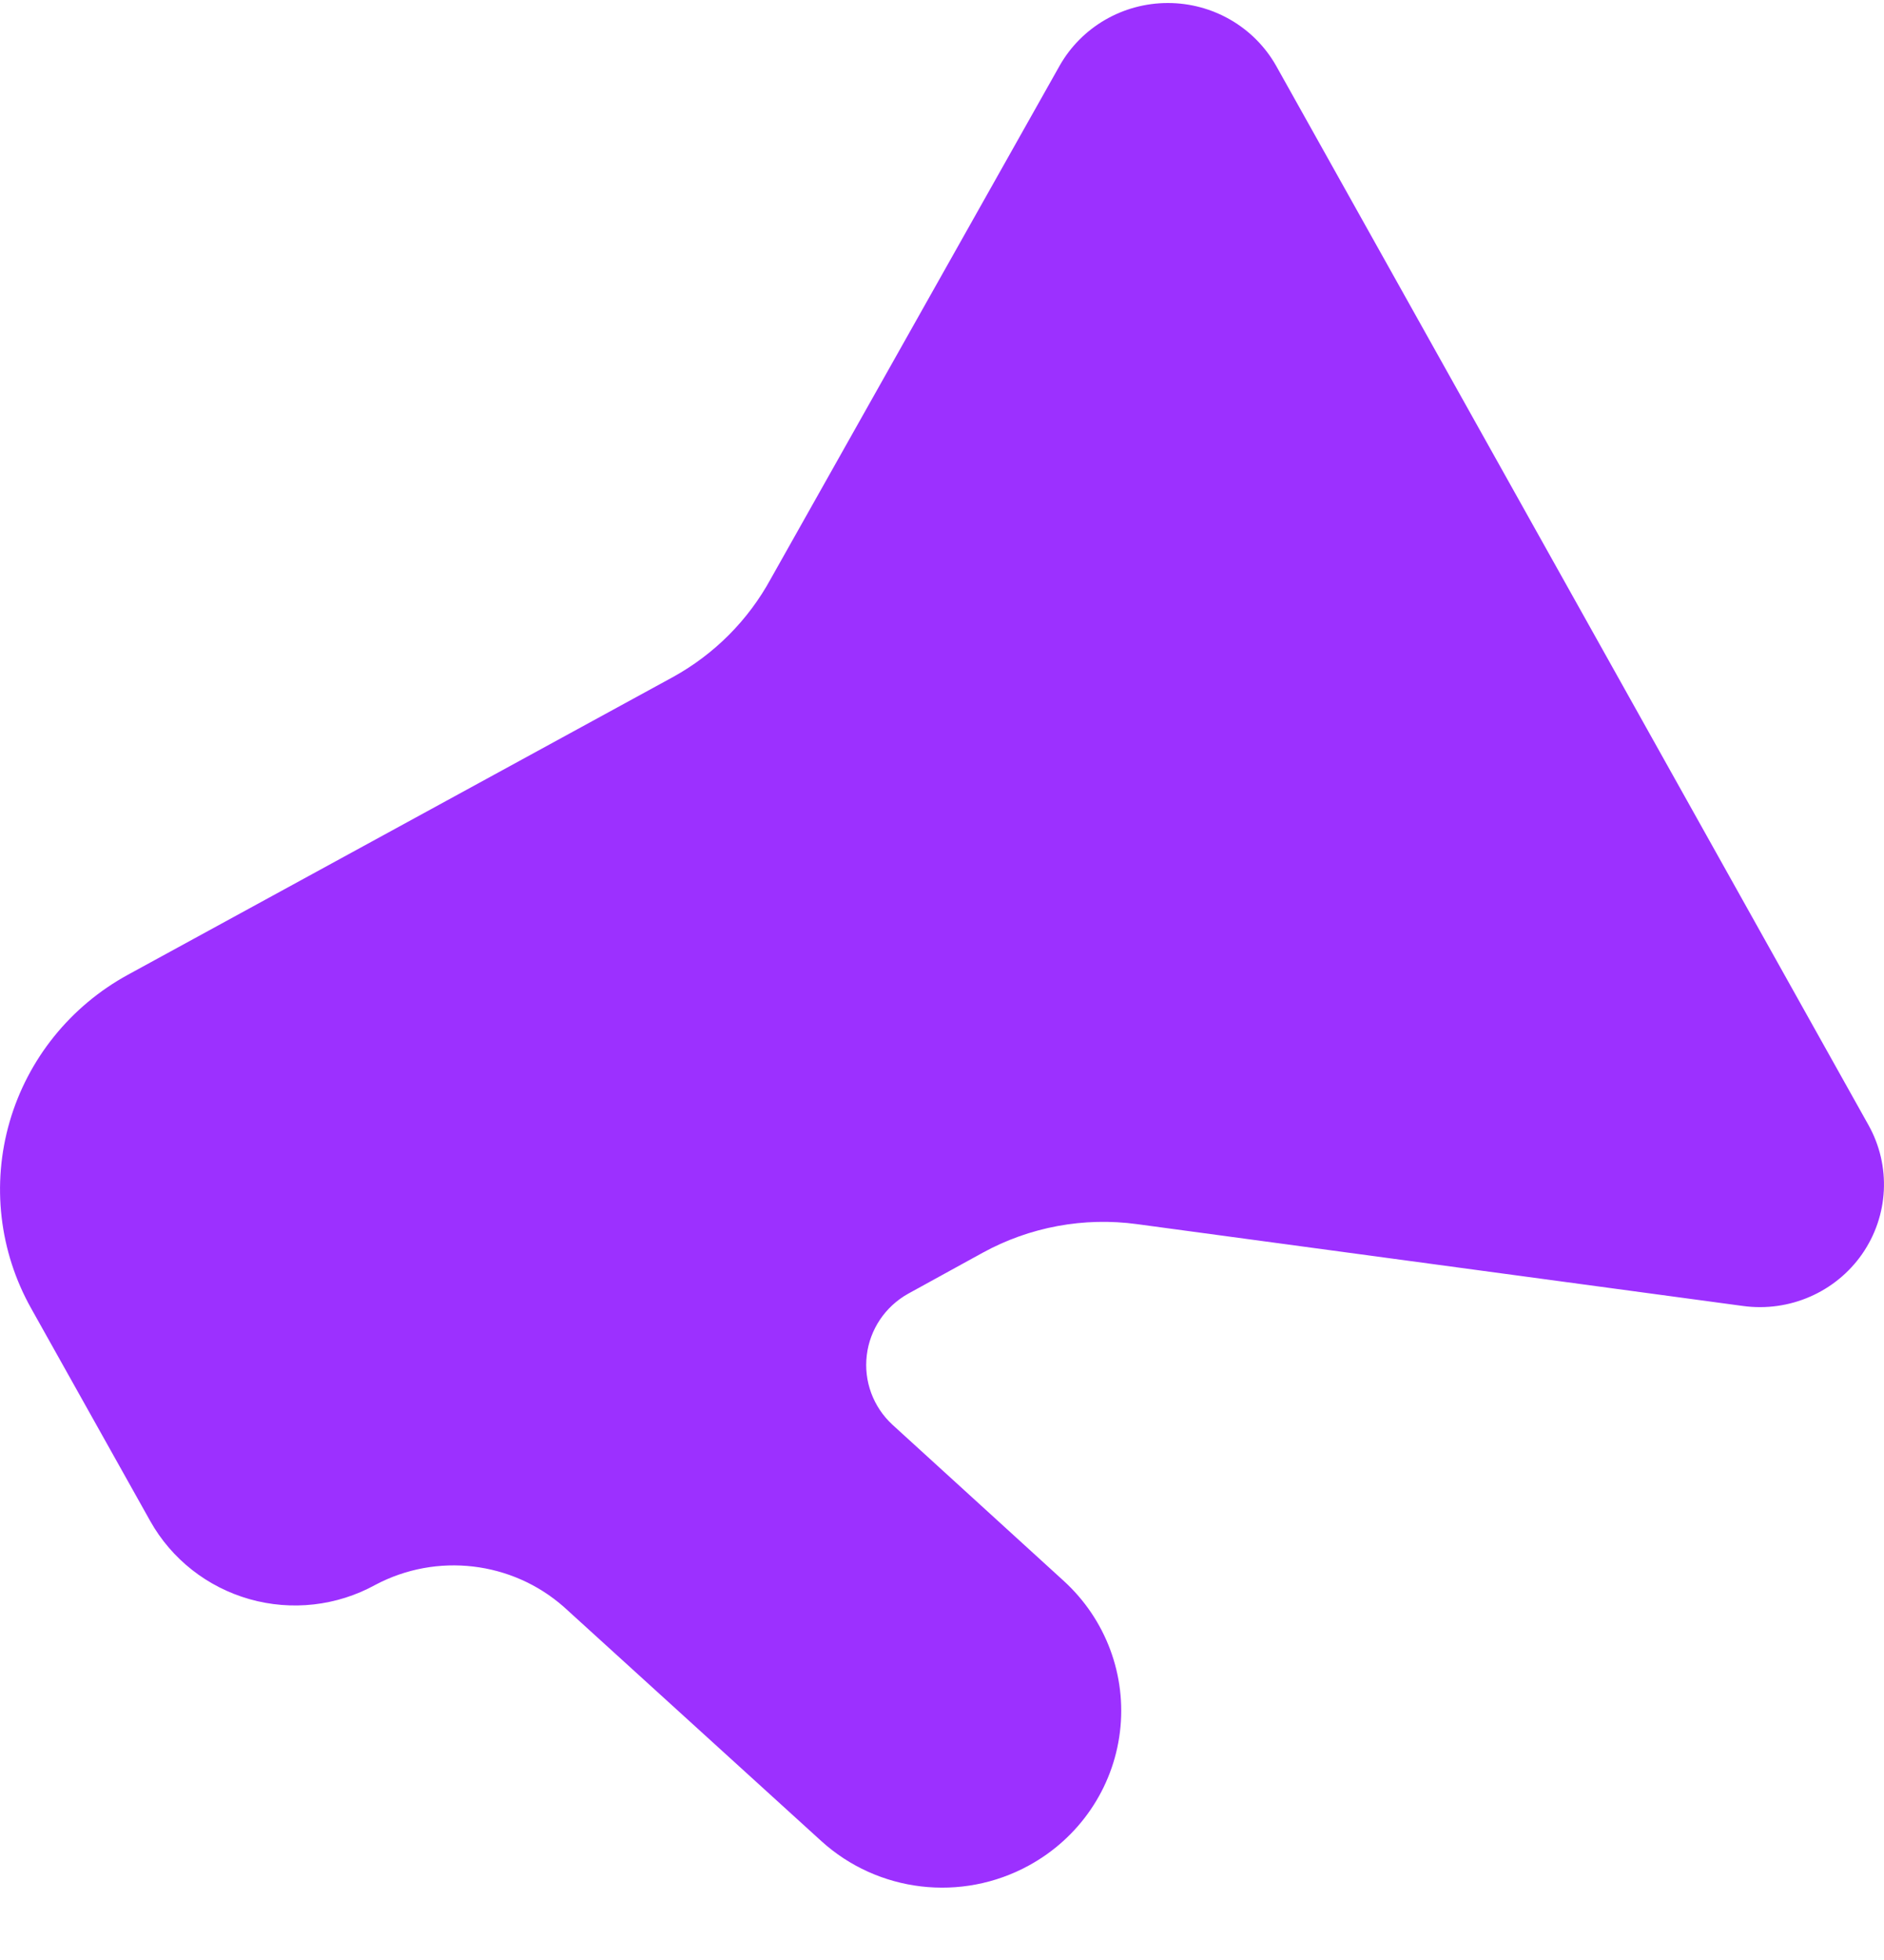 <svg width="25" height="26" viewBox="0 0 25 26" fill="none" xmlns="http://www.w3.org/2000/svg">
<path fill-rule="evenodd" clip-rule="evenodd" d="M14.114 20.97C14.675 21.481 14.953 22.227 14.861 22.975C14.77 23.723 14.32 24.382 13.653 24.746C12.759 25.236 11.649 25.105 10.897 24.421L7.483 21.317C6.794 20.709 5.794 20.592 4.98 21.024C4.471 21.304 3.87 21.372 3.31 21.213C2.75 21.054 2.277 20.682 1.994 20.178L0.414 17.357C-0.01 16.602 -0.113 15.711 0.128 14.88C0.369 14.05 0.933 13.348 1.698 12.93L8.932 8.98C9.481 8.677 9.93 8.225 10.228 7.678L14.059 0.875C14.35 0.359 14.9 0.04 15.497 0.04C16.094 0.04 16.644 0.359 16.935 0.875L24.795 14.926C25.096 15.466 25.063 16.127 24.71 16.635C24.357 17.142 23.744 17.409 23.127 17.324L15.091 16.239C14.383 16.142 13.662 16.276 13.038 16.619L12.05 17.162C11.746 17.332 11.543 17.635 11.502 17.977C11.46 18.32 11.586 18.662 11.841 18.898L14.114 20.97Z" fill="#9C30FF"/>
</svg>
